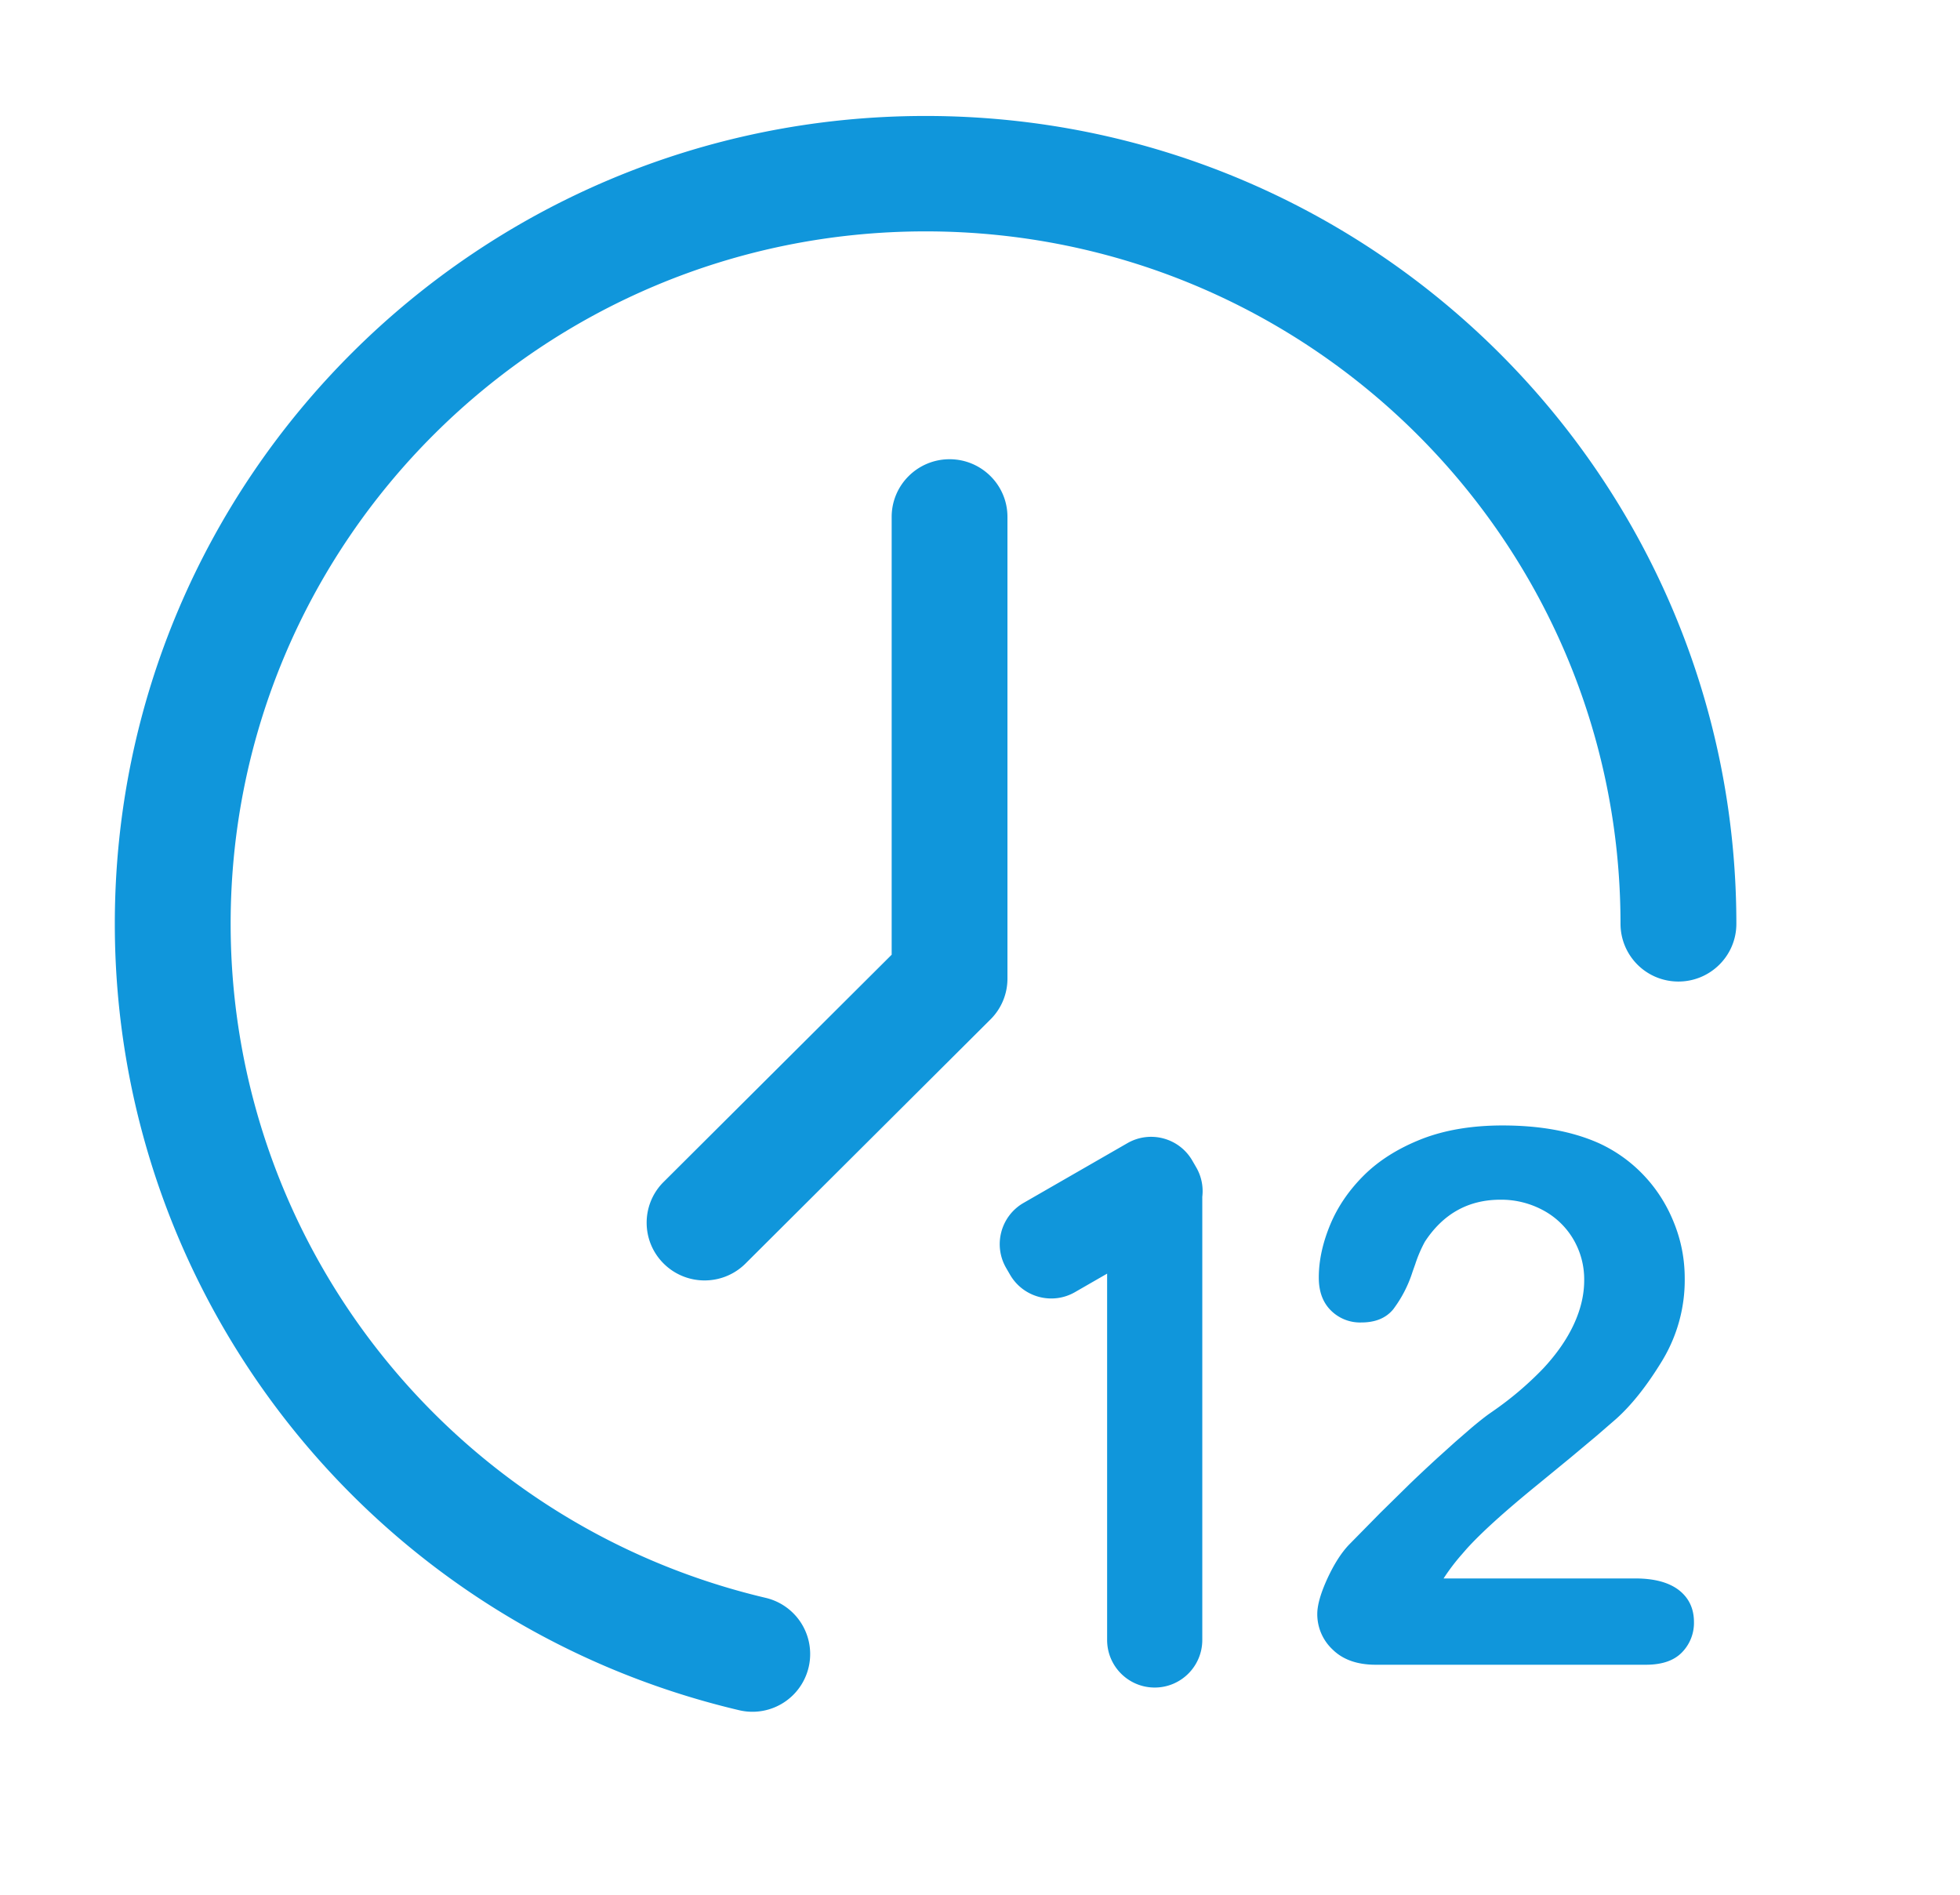 <?xml version="1.0" standalone="no"?><!DOCTYPE svg PUBLIC "-//W3C//DTD SVG 1.1//EN" "http://www.w3.org/Graphics/SVG/1.1/DTD/svg11.dtd"><svg class="icon" width="48px" height="46.41px" viewBox="0 0 1059 1024" version="1.1" xmlns="http://www.w3.org/2000/svg"><path fill="#1096db" d="M811.926 608.118c20.237 0 37.515 3.162 51.794 9.488a78.118 78.118 0 0 1 24.389 17.38c6.999 7.367 12.455 15.91 16.343 25.621 3.907 9.638 5.845 19.688 5.845 30.109 0.185 15.666-4.039 31.073-12.175 44.509-8.134 13.376-16.421 23.851-24.89 31.444l-10.391 9.004-14.184 11.874-17.983 14.756c-17.689 14.398-30.457 25.973-38.258 34.626l-2.703 3.109a112.129 112.129 0 0 0-9.715 12.837h103.529c10.331 0 18.168 2.122 23.642 6.326 5.4 4.226 8.117 9.978 8.117 17.213a22.742 22.742 0 0 1-6.443 16.377c-4.337 4.502-10.833 6.715-19.544 6.715h-145.994c-9.924 0-17.689-2.734-23.236-8.187a26.129 26.129 0 0 1-8.321-19.258c0-4.747 1.789-11.055 5.342-18.868 3.595-7.815 7.484-13.991 11.731-18.476l17.014-17.303 15.846-15.575c5.115-4.932 10.013-9.488 14.723-13.824l9.87-8.896 8.356-7.258c3.782-3.2 7.002-5.765 9.681-7.72l2.459-1.712a178.072 178.072 0 0 0 27.087-23.036c7.184-7.724 12.695-15.612 16.456-23.688 3.763-8.096 5.66-16.055 5.66-23.815a42.765 42.765 0 0 0-6.066-22.625 41.866 41.866 0 0 0-16.457-15.504 47.586 47.586 0 0 0-22.714-5.526c-17.314 0-30.94 7.553-40.865 22.722a72.261 72.261 0 0 0-5.174 12.073l-1.454 4.094a67.443 67.443 0 0 1-10.499 20.376c-3.911 4.724-9.643 7.067-17.205 7.067a22.3 22.3 0 0 1-16.456-6.511c-4.356-4.334-6.516-10.231-6.516-17.751 0-9.118 2.029-18.53 6.126-28.467 4.092-9.864 10.218-18.792 18.336-26.852 8.136-8.037 18.449-14.511 30.941-19.462 12.532-4.914 27.163-7.407 43.939-7.407h0.017zM644.21 627.083l2.117 3.653a25.597 25.597 0 0 1 3.281 15.962c0.004 0.174 0.005 0.347 0.005 0.522v238.896c0 14.2-11.511 25.711-25.711 25.711s-25.711-11.511-25.711-25.711V688.18l-17.377 9.998c-12.281 7.066-27.965 2.864-35.068-9.396l-2.116-3.653c-7.119-12.287-2.93-28.017 9.357-35.136l0.069-0.039 56.086-32.268c12.282-7.066 27.965-2.864 35.068 9.396zM500.091 62.659c241.943 0 438.108 195.43 438.108 436.51 0 17.208-14.022 31.181-31.318 31.181a31.246 31.246 0 0 1-22.099-9.11 31.26 31.26 0 0 1-9.185-22.071c0-206.631-168.116-374.149-375.506-374.149-207.368 0-375.505 167.518-375.505 374.149 0.017 173.506 119.694 324.243 289.141 364.203a31.191 31.191 0 1 1-14.37 60.707C201.639 877.478 62.017 701.583 62 499.169 62 258.089 258.132 62.659 500.091 62.659z m12.943 185.474c17.279 0 31.302 13.94 31.302 31.164v249.462a31.04 31.04 0 0 1-9.135 22.024L402.424 683.095c-12.294 11.826-31.79 11.659-43.881-0.381-12.068-12.006-12.239-31.489-0.376-43.705l123.603-123.155V279.297c0-17.207 14.006-31.164 31.302-31.164h-0.039z" /></svg>